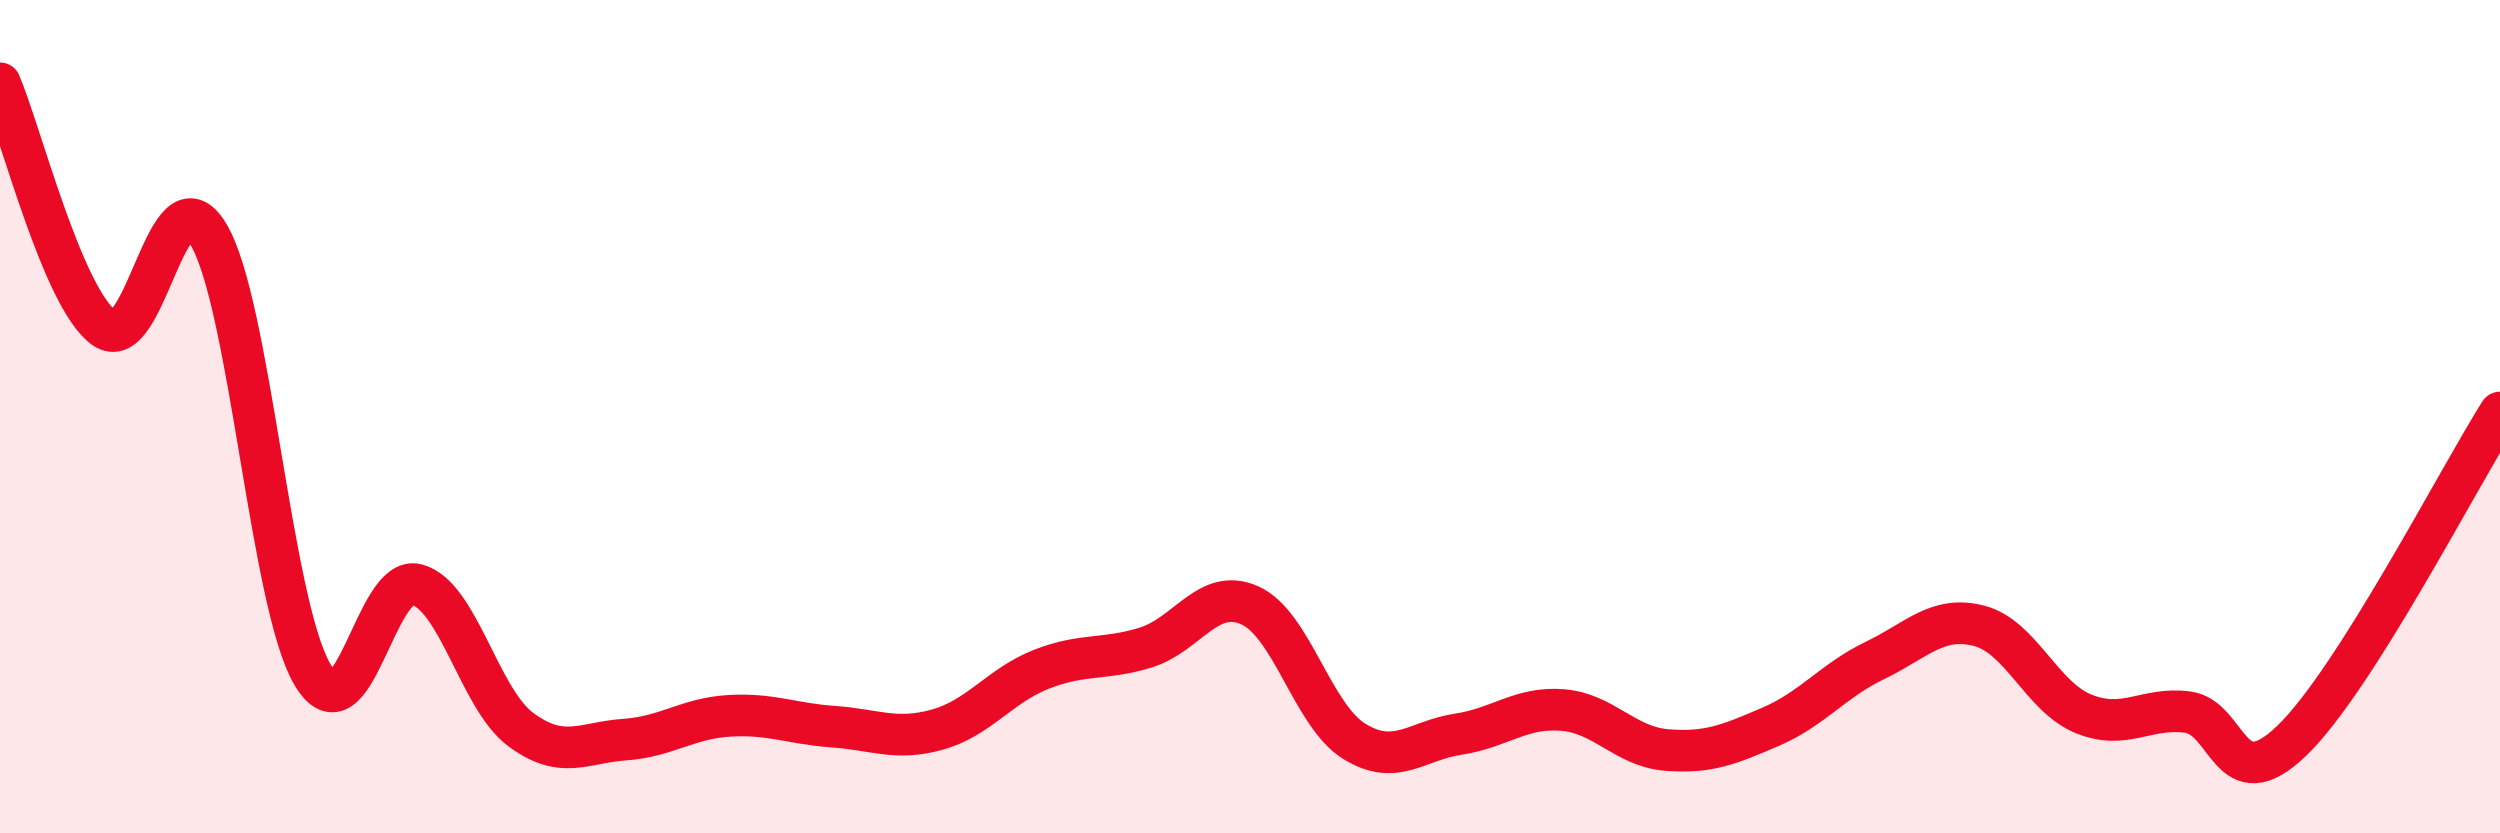 
    <svg width="60" height="20" viewBox="0 0 60 20" xmlns="http://www.w3.org/2000/svg">
      <path
        d="M 0,2 C 0.5,3.17 1.5,7.15 2.5,7.87 C 3.5,8.59 4,3.96 5,5.62 C 6,7.28 6.5,14.51 7.5,16.19 C 8.5,17.87 9,13.77 10,14.03 C 11,14.29 11.5,16.77 12.5,17.51 C 13.5,18.25 14,17.82 15,17.75 C 16,17.68 16.5,17.24 17.5,17.18 C 18.5,17.12 19,17.37 20,17.44 C 21,17.51 21.5,17.79 22.5,17.51 C 23.5,17.23 24,16.45 25,16.06 C 26,15.67 26.5,15.85 27.5,15.54 C 28.5,15.23 29,14.08 30,14.53 C 31,14.98 31.5,17.17 32.5,17.79 C 33.5,18.41 34,17.77 35,17.62 C 36,17.47 36.5,16.96 37.5,17.04 C 38.5,17.12 39,17.92 40,18 C 41,18.08 41.5,17.87 42.5,17.44 C 43.5,17.01 44,16.33 45,15.85 C 46,15.37 46.5,14.76 47.5,15.02 C 48.5,15.28 49,16.72 50,17.13 C 51,17.54 51.5,16.96 52.5,17.09 C 53.5,17.22 53.5,19.22 55,17.78 C 56.5,16.34 59,11.48 60,9.9L60 20L0 20Z"
        fill="#EB0A25"
        opacity="0.1"
        stroke-linecap="round"
        stroke-linejoin="round"
      />
      <path
        d="M 0,2 C 0.5,3.17 1.5,7.15 2.5,7.87 C 3.5,8.59 4,3.96 5,5.62 C 6,7.28 6.5,14.51 7.5,16.19 C 8.5,17.87 9,13.77 10,14.03 C 11,14.29 11.5,16.77 12.5,17.51 C 13.5,18.25 14,17.82 15,17.75 C 16,17.68 16.5,17.24 17.5,17.18 C 18.5,17.12 19,17.37 20,17.44 C 21,17.51 21.5,17.79 22.5,17.51 C 23.5,17.23 24,16.45 25,16.06 C 26,15.67 26.5,15.85 27.5,15.54 C 28.5,15.23 29,14.08 30,14.53 C 31,14.98 31.5,17.17 32.5,17.79 C 33.5,18.41 34,17.77 35,17.62 C 36,17.47 36.5,16.96 37.5,17.04 C 38.5,17.12 39,17.92 40,18 C 41,18.08 41.5,17.87 42.5,17.44 C 43.5,17.01 44,16.33 45,15.85 C 46,15.37 46.5,14.76 47.5,15.02 C 48.5,15.28 49,16.72 50,17.13 C 51,17.54 51.5,16.96 52.5,17.09 C 53.5,17.22 53.5,19.22 55,17.78 C 56.5,16.34 59,11.48 60,9.9"
        stroke="#EB0A25"
        stroke-width="1"
        fill="none"
        stroke-linecap="round"
        stroke-linejoin="round"
      />
    </svg>
  